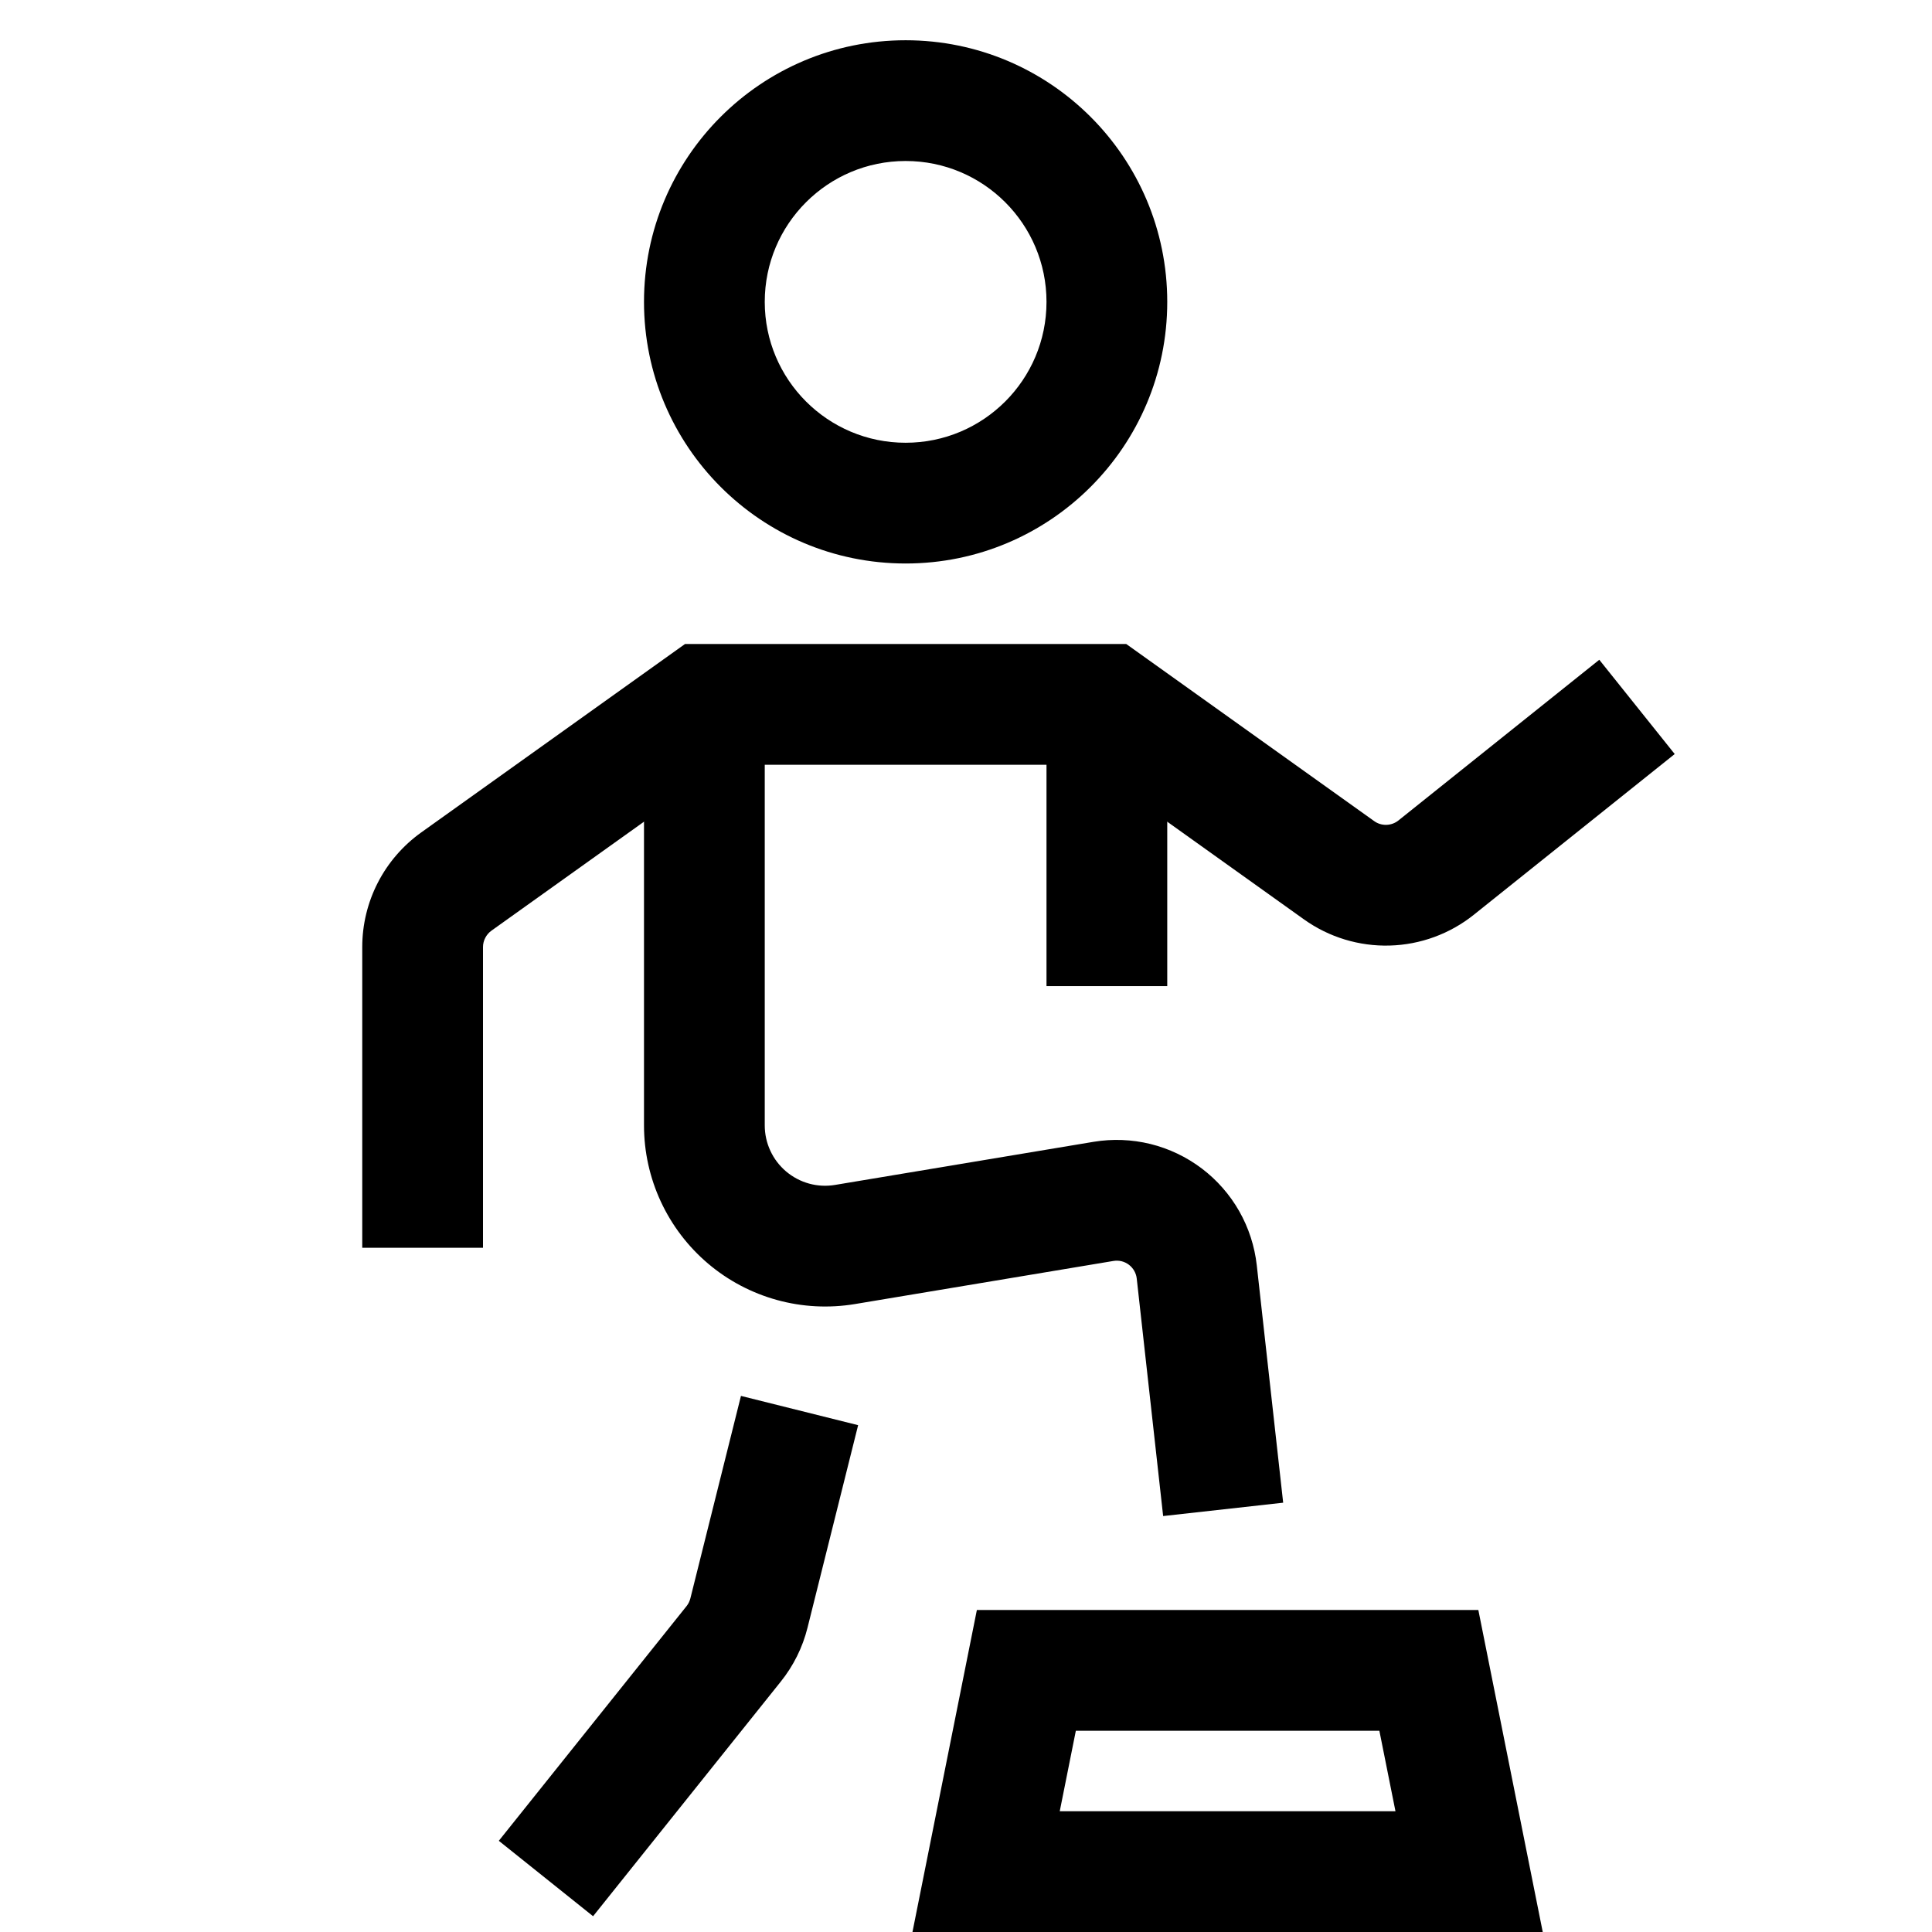 <svg width="48" height="48" viewBox="0 0 48 48" fill="none" xmlns="http://www.w3.org/2000/svg">
<path fill-rule="evenodd" clip-rule="evenodd" d="M29 17.5V24.5H26V17.5H29Z" fill="black"/>
<path fill-rule="evenodd" clip-rule="evenodd" d="M22.5 4C20.567 4 19 5.567 19 7.5C19 9.433 20.567 11 22.5 11C24.433 11 26 9.433 26 7.5C26 5.567 24.433 4 22.5 4ZM16 7.5C16 3.91 18.91 1 22.5 1C26.09 1 29 3.91 29 7.5C29 11.09 26.09 14 22.5 14C18.91 14 16 11.09 16 7.5Z" fill="black"/>
<path fill-rule="evenodd" clip-rule="evenodd" d="M17.019 16H27.981L34.141 20.4C34.229 20.464 34.336 20.496 34.445 20.493C34.554 20.49 34.659 20.452 34.744 20.384L39.734 16.392L41.608 18.734L36.618 22.726C36.618 22.726 36.618 22.726 36.618 22.726C36.023 23.202 35.289 23.471 34.527 23.492C33.765 23.513 33.017 23.285 32.397 22.842L27.019 19H17.981L12.21 23.122C12.145 23.169 12.092 23.23 12.056 23.301C12.019 23.372 12 23.45 12 23.529C12 23.529 12 23.529 12 23.529V31H9V23.529C9 22.972 9.133 22.422 9.388 21.927C9.643 21.432 10.013 21.005 10.466 20.681C10.466 20.681 10.466 20.682 10.466 20.681L17.019 16Z" fill="black"/>
<path fill-rule="evenodd" clip-rule="evenodd" d="M19 17.5V27.959C19 28.177 19.047 28.392 19.139 28.59C19.23 28.788 19.364 28.963 19.53 29.104C19.697 29.245 19.891 29.348 20.101 29.406C20.311 29.464 20.532 29.475 20.747 29.439L27.17 28.368C27.64 28.29 28.12 28.309 28.582 28.422C29.044 28.536 29.477 28.743 29.857 29.03C30.236 29.317 30.553 29.678 30.788 30.091C31.023 30.505 31.171 30.962 31.224 31.434C31.224 31.434 31.224 31.434 31.224 31.434L31.88 37.334L28.898 37.666L28.242 31.766C28.235 31.698 28.213 31.633 28.18 31.574C28.146 31.515 28.101 31.463 28.047 31.422C27.993 31.381 27.931 31.352 27.865 31.335C27.799 31.319 27.73 31.317 27.663 31.328C27.663 31.328 27.663 31.328 27.663 31.328L21.24 32.399C20.595 32.506 19.934 32.472 19.304 32.298C18.674 32.124 18.089 31.816 17.591 31.393C17.092 30.97 16.692 30.444 16.417 29.851C16.142 29.258 16 28.613 16 27.959C16 27.959 16 27.959 16 27.959V17.5H19Z" fill="black"/>
<path fill-rule="evenodd" clip-rule="evenodd" d="M24.27 40H36.729L38.329 48H22.67L24.27 40ZM26.729 43L26.329 45H34.67L34.27 43H26.729Z" fill="black"/>
<path fill-rule="evenodd" clip-rule="evenodd" d="M21.32 35.408L20.062 40.442C19.94 40.93 19.714 41.385 19.399 41.778C19.399 41.778 19.399 41.778 19.399 41.778L14.735 47.608L12.393 45.734L17.057 39.904C17.102 39.848 17.134 39.782 17.152 39.712C17.152 39.712 17.152 39.713 17.152 39.712L18.409 34.681L21.32 35.408Z" fill="black"/>
</svg>
